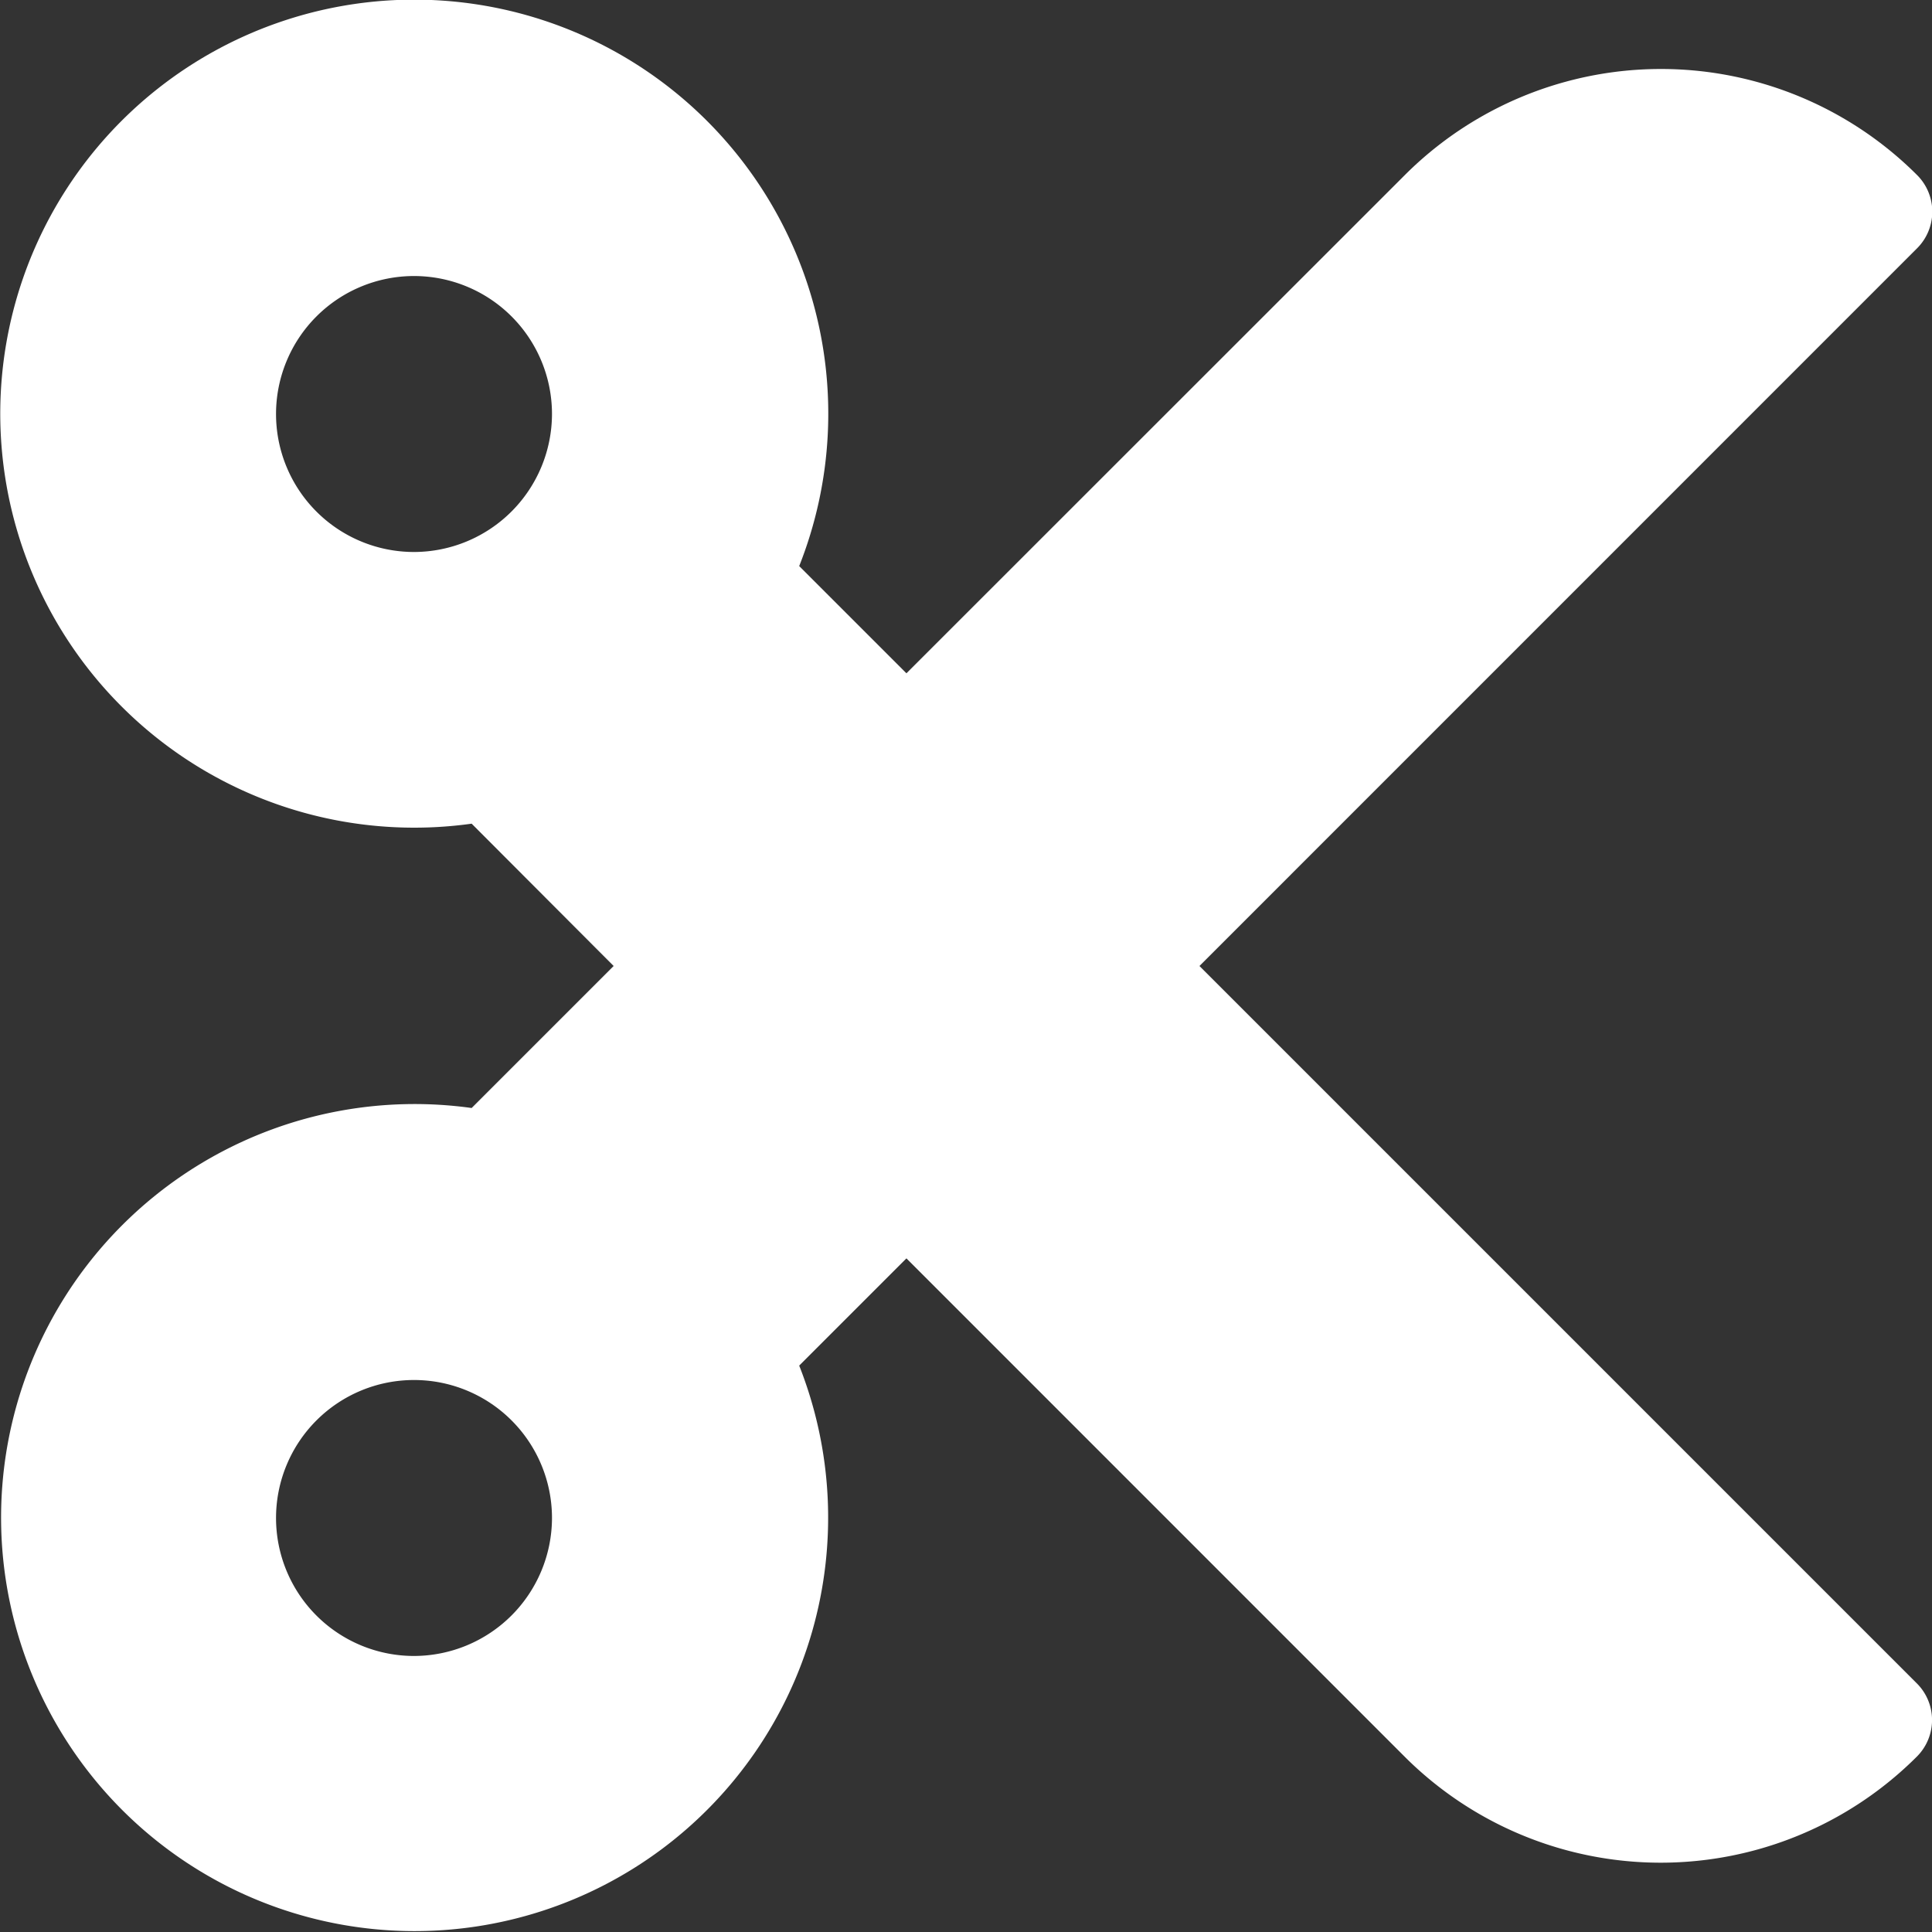 <svg xmlns="http://www.w3.org/2000/svg" width="24" height="24" viewBox="0 0 24 24">
  <rect x="0" y="0" width="24" height="24" fill="#333333" stroke="none"/>
  <path id="Icon_awesome-cut" data-name="Icon awesome-cut" d="M14.9,14.25l8.915-8.916a.642.642,0,0,0,0-.909,4.5,4.5,0,0,0-6.364,0L11.26,10.614,9.928,9.282a5.143,5.143,0,1,0-4.069,3.2L7.623,14.25,5.859,16.014a5.137,5.137,0,1,0,4.069,3.2l1.332-1.332,6.188,6.189a4.5,4.5,0,0,0,6.364,0,.642.642,0,0,0,0-.909ZM5.143,9.107A1.714,1.714,0,1,1,6.857,7.393,1.717,1.717,0,0,1,5.143,9.107Zm0,13.714a1.714,1.714,0,1,1,1.714-1.714A1.717,1.717,0,0,1,5.143,22.821Z" transform="translate(0 -2.25)" fill="#fff"/>
</svg>
